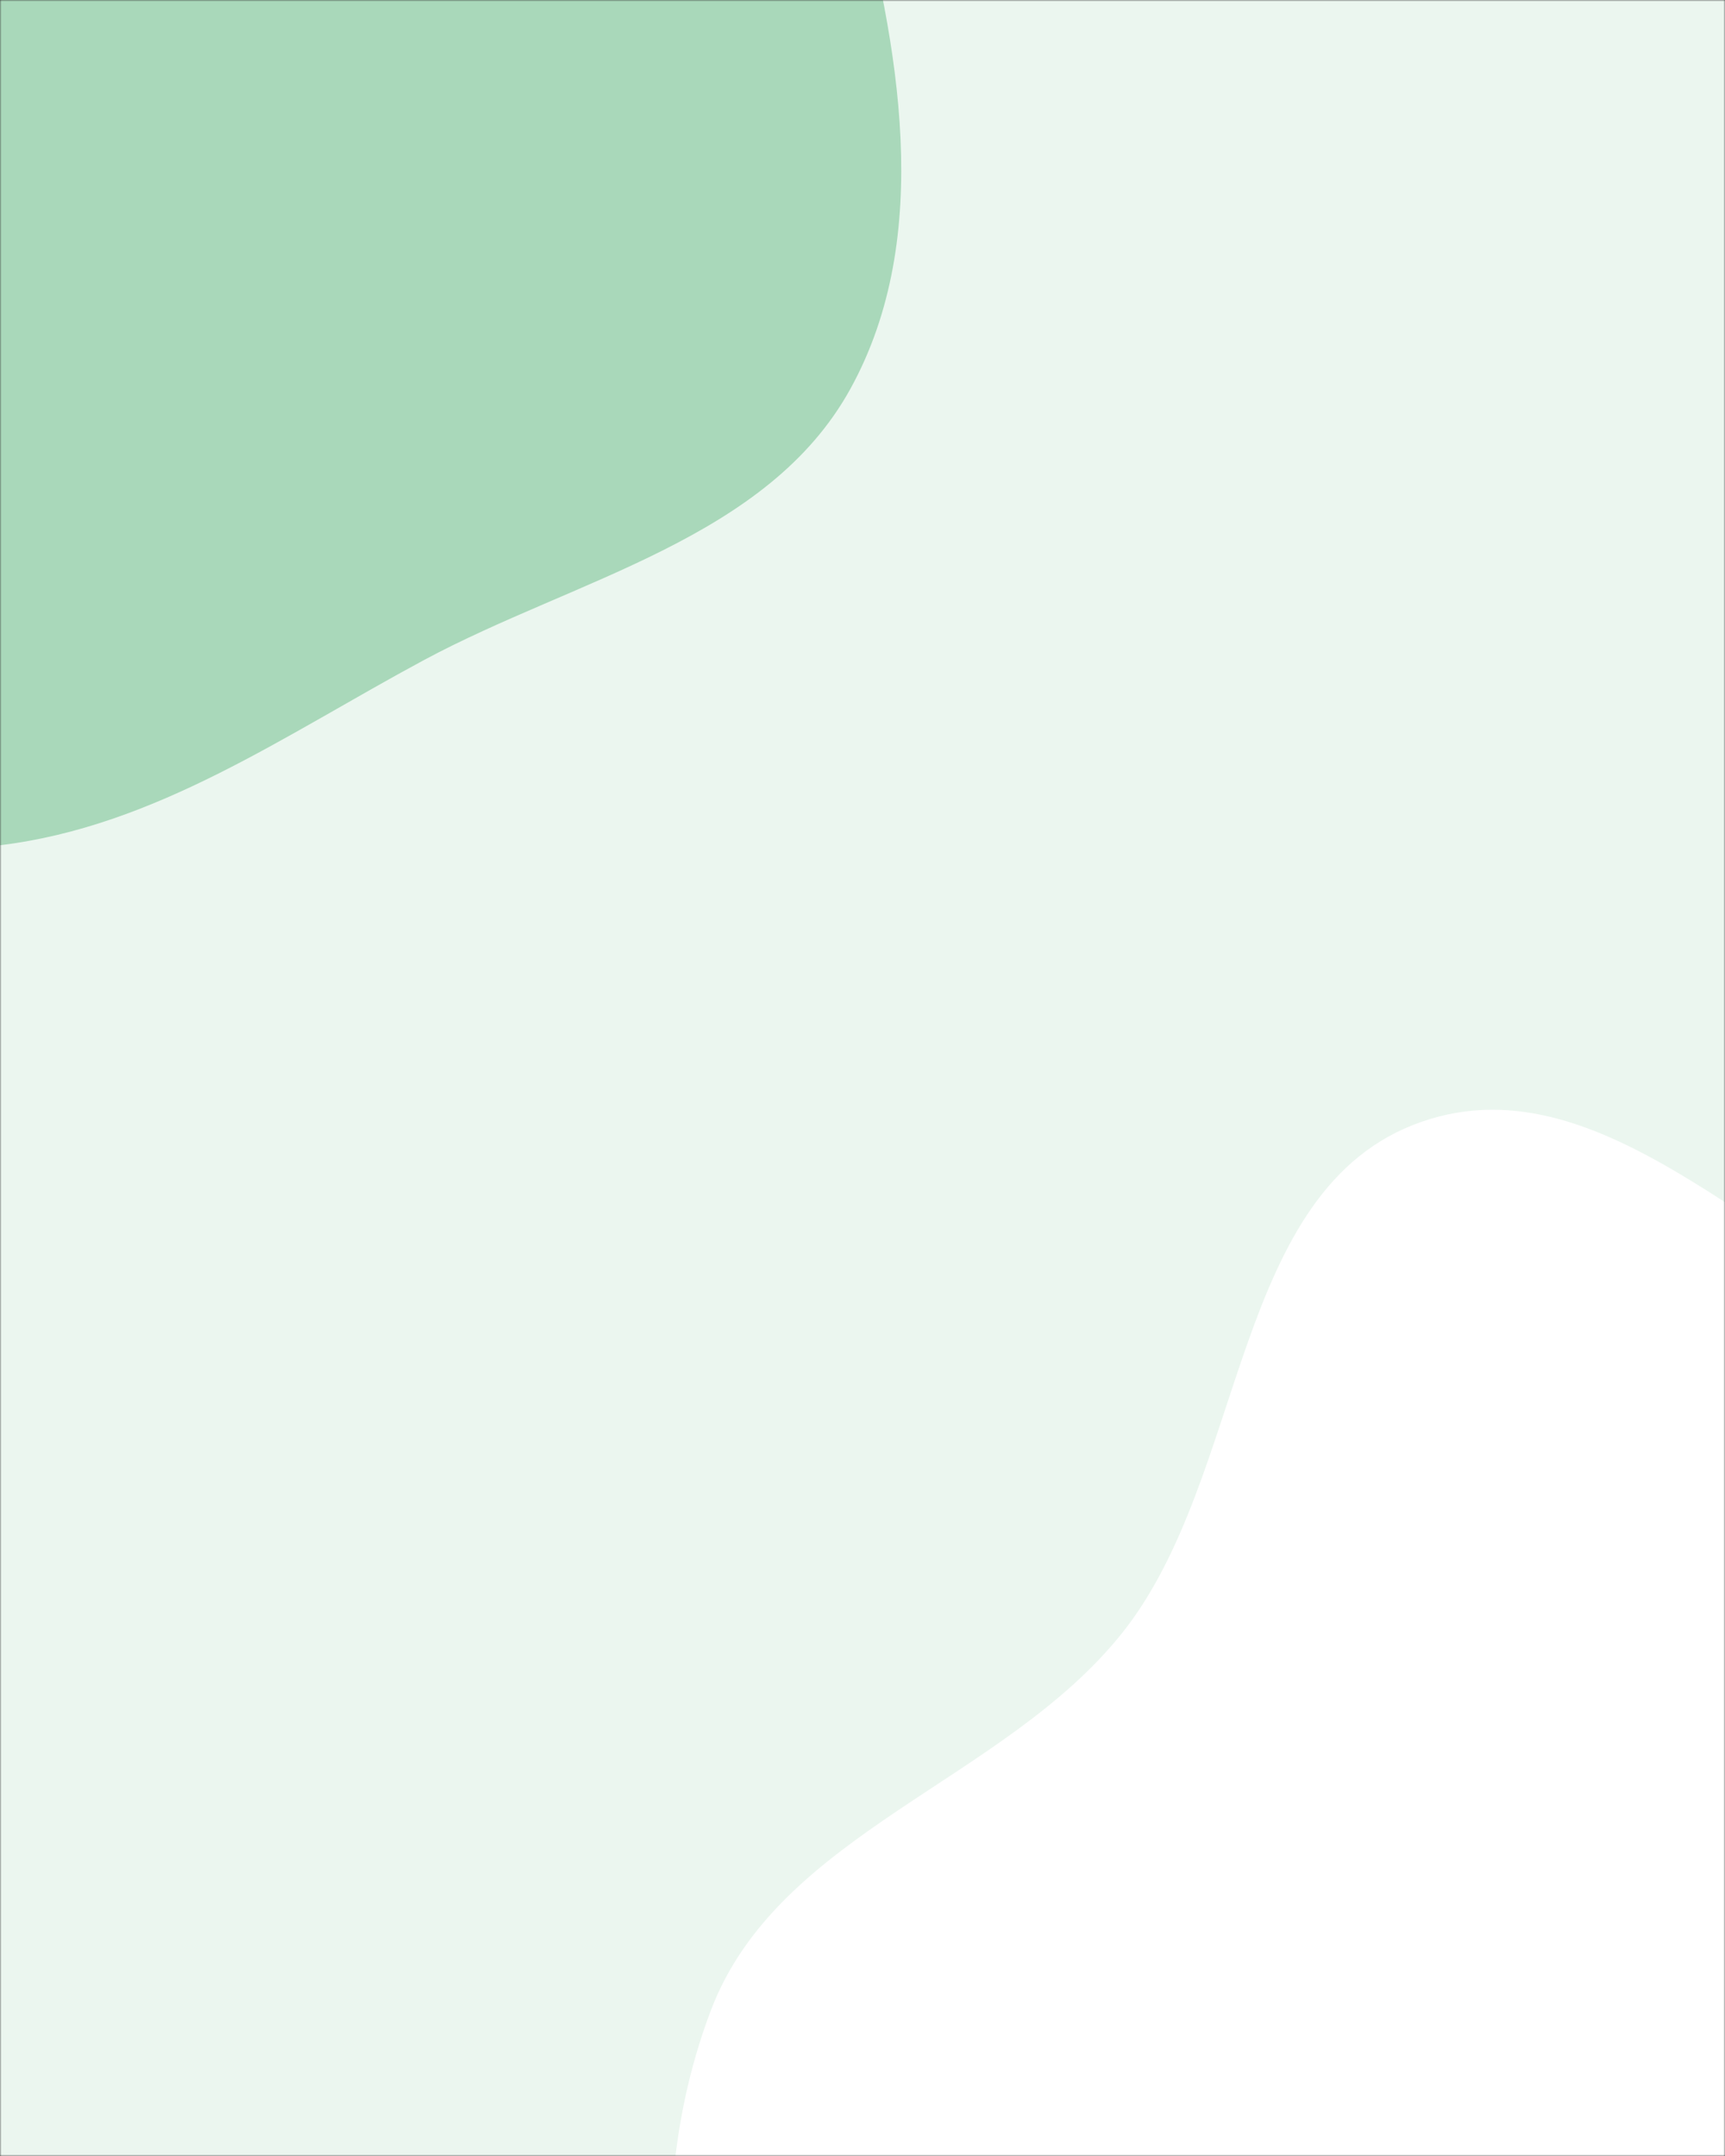 <svg xmlns="http://www.w3.org/2000/svg" version="1.1" xmlns:xlink="http://www.w3.org/1999/xlink" xmlns:svgjs="http://svgjs.dev/svgjs" width="560" height="700" preserveAspectRatio="none" viewBox="0 0 560 700"><rect x="0" y="0" width="560" height="700" fill="#333333" stroke="none"/><g mask="url(&quot;#SvgjsMask1030&quot;)" fill="none"><rect width="560" height="700" x="0" y="0" fill="rgba(235, 246, 239, 1)"></rect><path d="M0,274.433C50.753,268.268,92.663,238.462,137.703,214.27C186.897,187.847,249.262,175.055,276.145,126.111C303.331,76.614,291.784,14.71,277.287,-39.868C263.875,-90.361,224.591,-126.4,197.247,-170.916C163.457,-225.925,159.976,-315.753,97.6,-332.395C34.735,-349.168,-15.786,-276.612,-71.217,-242.543C-111.817,-217.589,-152.976,-195.612,-183.92,-159.368C-214.688,-123.331,-232.11,-80.327,-247.866,-35.638C-267.176,19.132,-303.05,75.125,-286.187,130.697C-269.066,187.117,-213.709,224.091,-161.021,250.553C-111.53,275.409,-54.978,281.111,0,274.433" fill="#a9d8ba"></path><path d="M560 1037.659C622.587 1035.056 683.428 1004.578 726.524 959.117 765.631 917.864 763.28 855.185 783.385 802.016 801.794 753.332 835.265 711.64 839.717 659.783 844.939 598.954 851.568 528.128 810.801 482.68 770.037 437.235 695.697 454.367 637.879 434.769 576.647 414.013 522.454 342.936 461.414 364.248 399.598 385.831 405.076 479.189 364.187 530.327 325.73 578.423 252.677 595.106 230.798 652.668 207.625 713.636 216.857 785.017 245.022 843.845 272.966 902.212 329.215 939.436 384.329 973.349 438.536 1006.704 496.408 1040.304 560 1037.659" fill="#ffffff"></path></g><defs><mask id="SvgjsMask1030"><rect width="560" height="700" fill="#ffffff"></rect></mask></defs></svg>